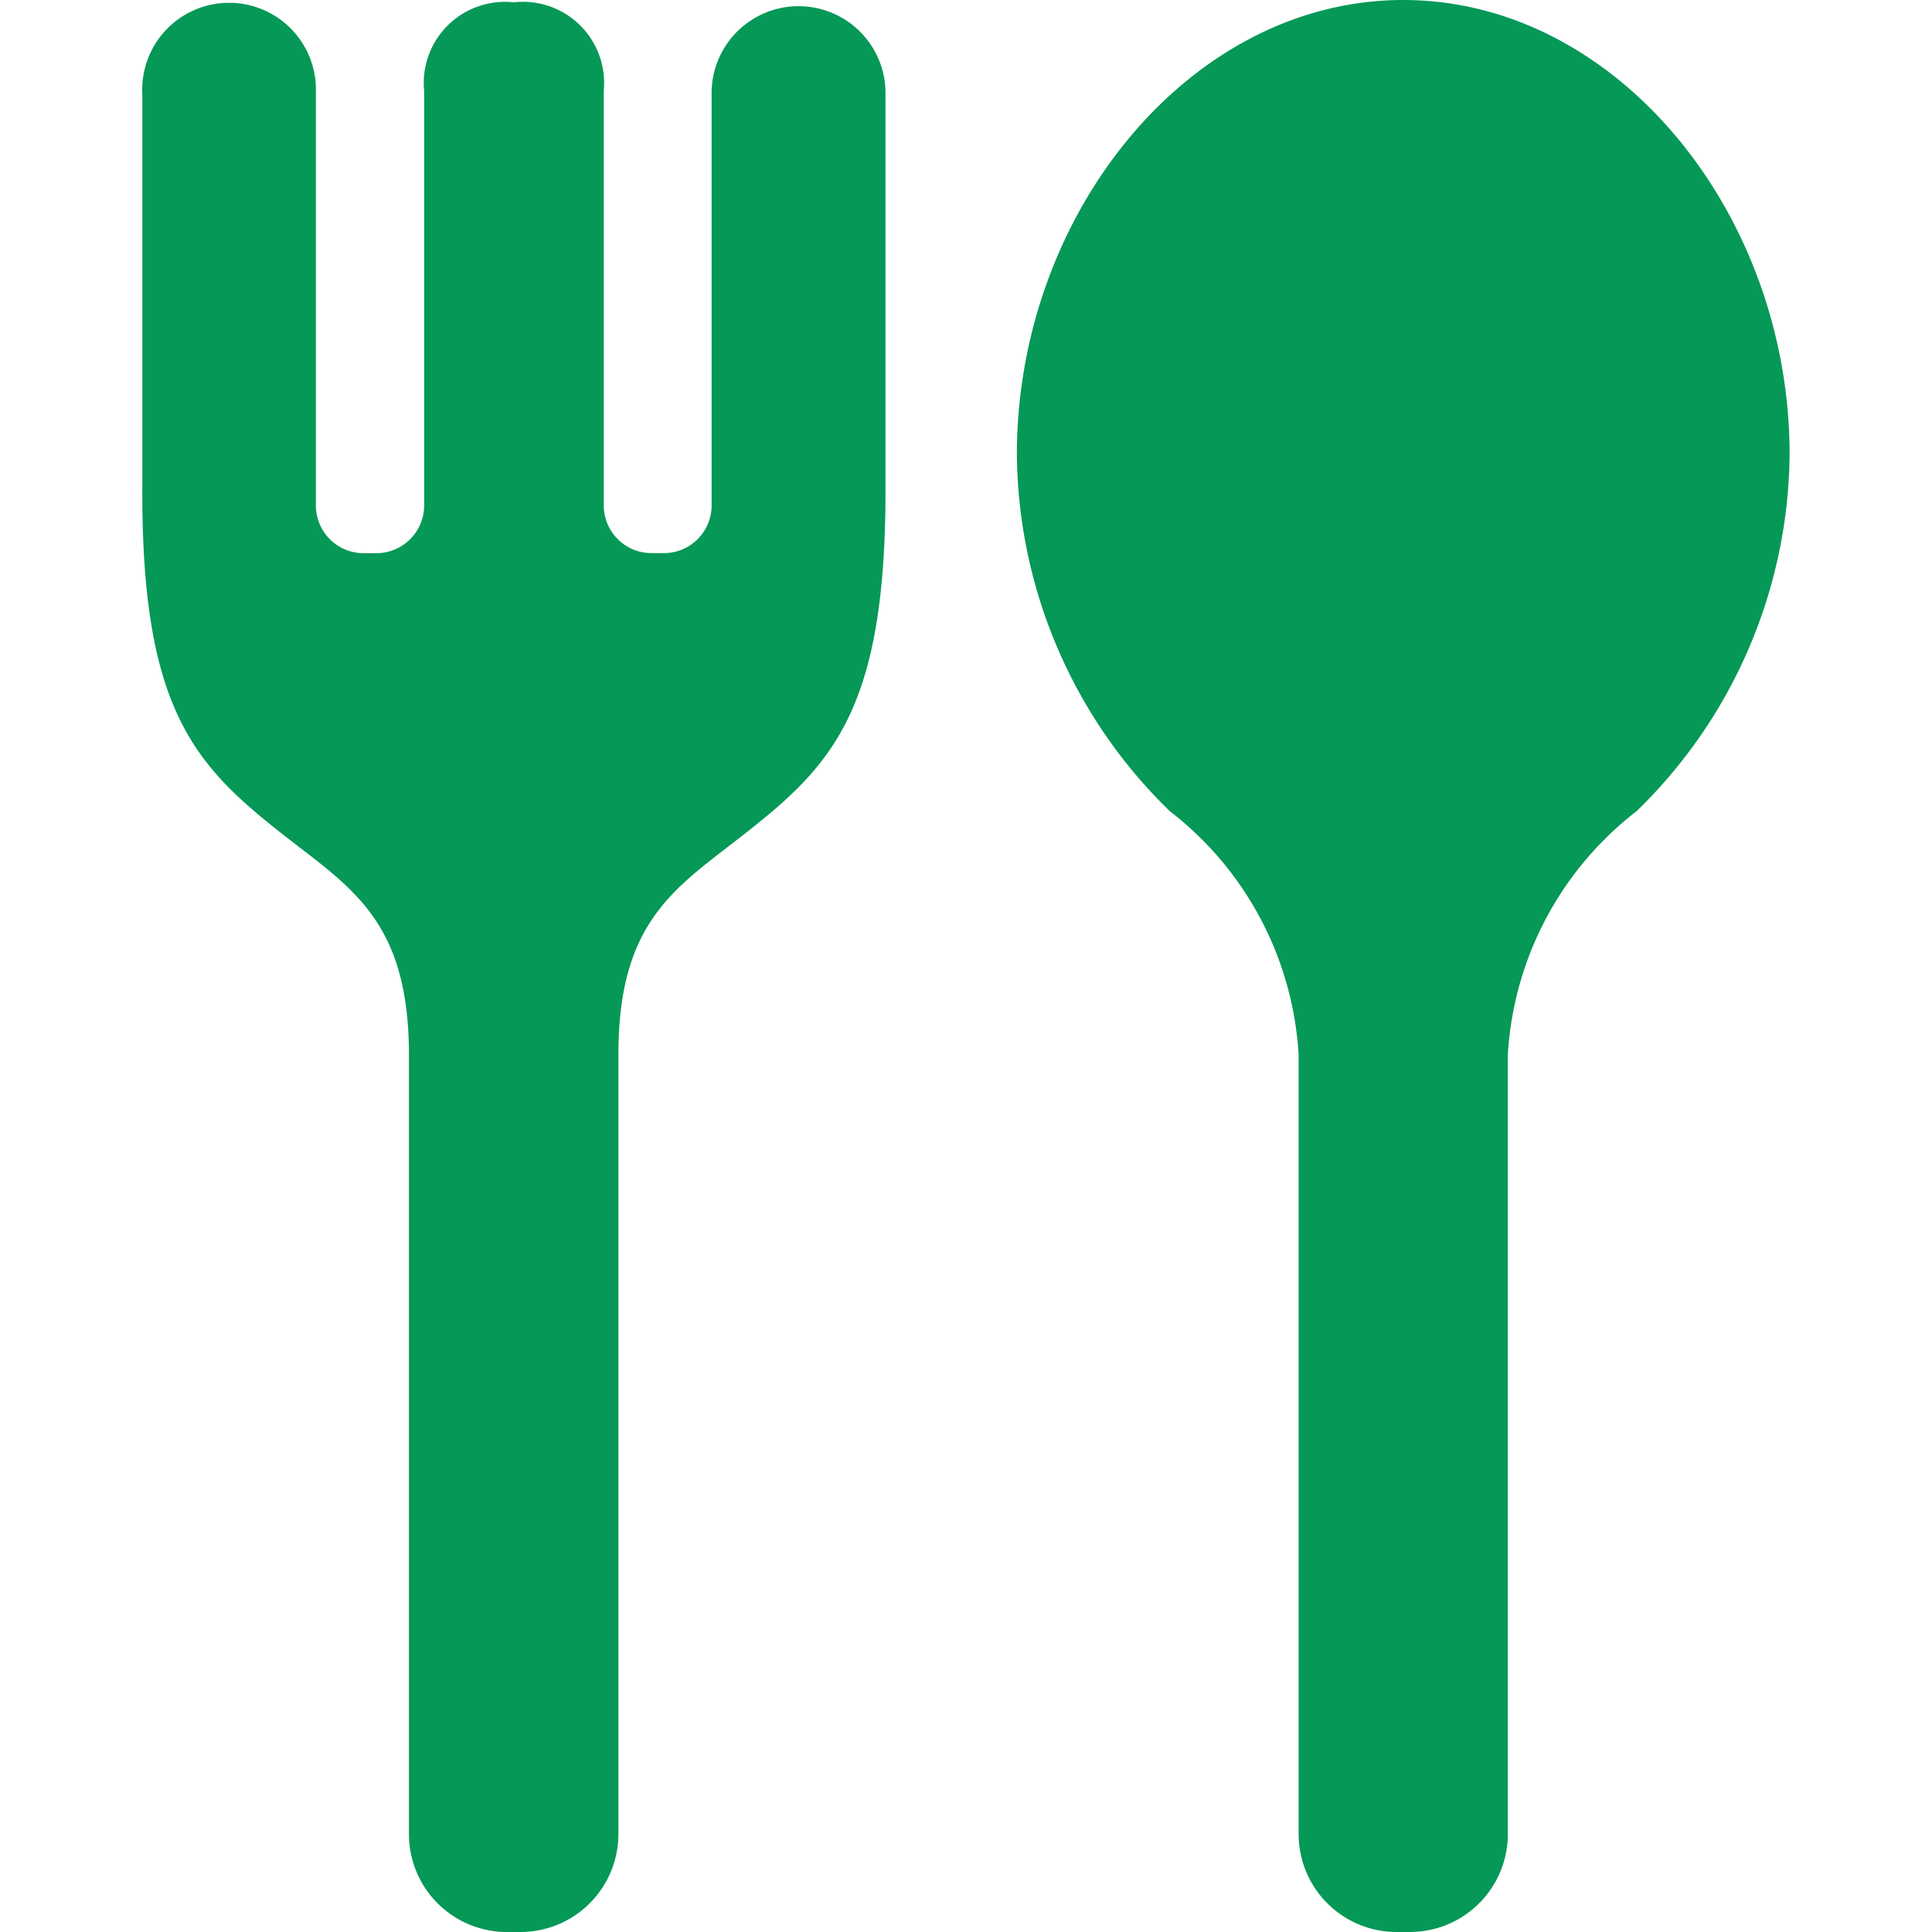<svg xmlns="http://www.w3.org/2000/svg" xmlns:xlink="http://www.w3.org/1999/xlink" width="24" height="24" viewBox="0 0 24 24">
  <defs>
    <clipPath id="clip-path">
      <rect id="長方形_542" data-name="長方形 542" width="24" height="24" transform="translate(54 748)" fill="#059856"/>
    </clipPath>
  </defs>
  <g id="マスクグループ_39" data-name="マスクグループ 39" transform="translate(-54 -748)" clip-path="url(#clip-path)">
    <g id="フォークとスプーンのお食事アイコン素材" transform="translate(54 748)">
      <path id="パス_336" data-name="パス 336" d="M17.432,0c-2.651,0-4.8,2.653-4.8,5.647a6.248,6.248,0,0,0,1.9,4.43,4.126,4.126,0,0,1,1.6,3.024v9.683A1.217,1.217,0,0,0,17.349,24h.165a1.217,1.217,0,0,0,1.217-1.217V13.1a4.126,4.126,0,0,1,1.6-3.024,6.248,6.248,0,0,0,1.9-4.43C22.232,2.653,20.082,0,17.432,0Z" fill="#059856"/>
      <path id="パス_337" data-name="パス 337" d="M8.84,1.151V6.278a.593.593,0,0,1-.593.593H8.089A.593.593,0,0,1,7.5,6.278V1.127A1.008,1.008,0,0,0,6.382.029a1.008,1.008,0,0,0-1.113,1.1v5.15a.594.594,0,0,1-.593.593H4.517a.593.593,0,0,1-.593-.593V1.151a1.079,1.079,0,1,0-2.156.017v4.9c-.01,2.719.639,3.424,1.712,4.271.864.683,1.6,1.072,1.6,2.767v9.682A1.216,1.216,0,0,0,6.3,24h.165a1.217,1.217,0,0,0,1.217-1.217V13.1c0-1.695.738-2.084,1.6-2.767C10.357,9.487,11.006,8.782,11,6.063v-4.9A1.079,1.079,0,1,0,8.84,1.151Z" fill="#059856"/>
    </g>
  </g>
</svg>
